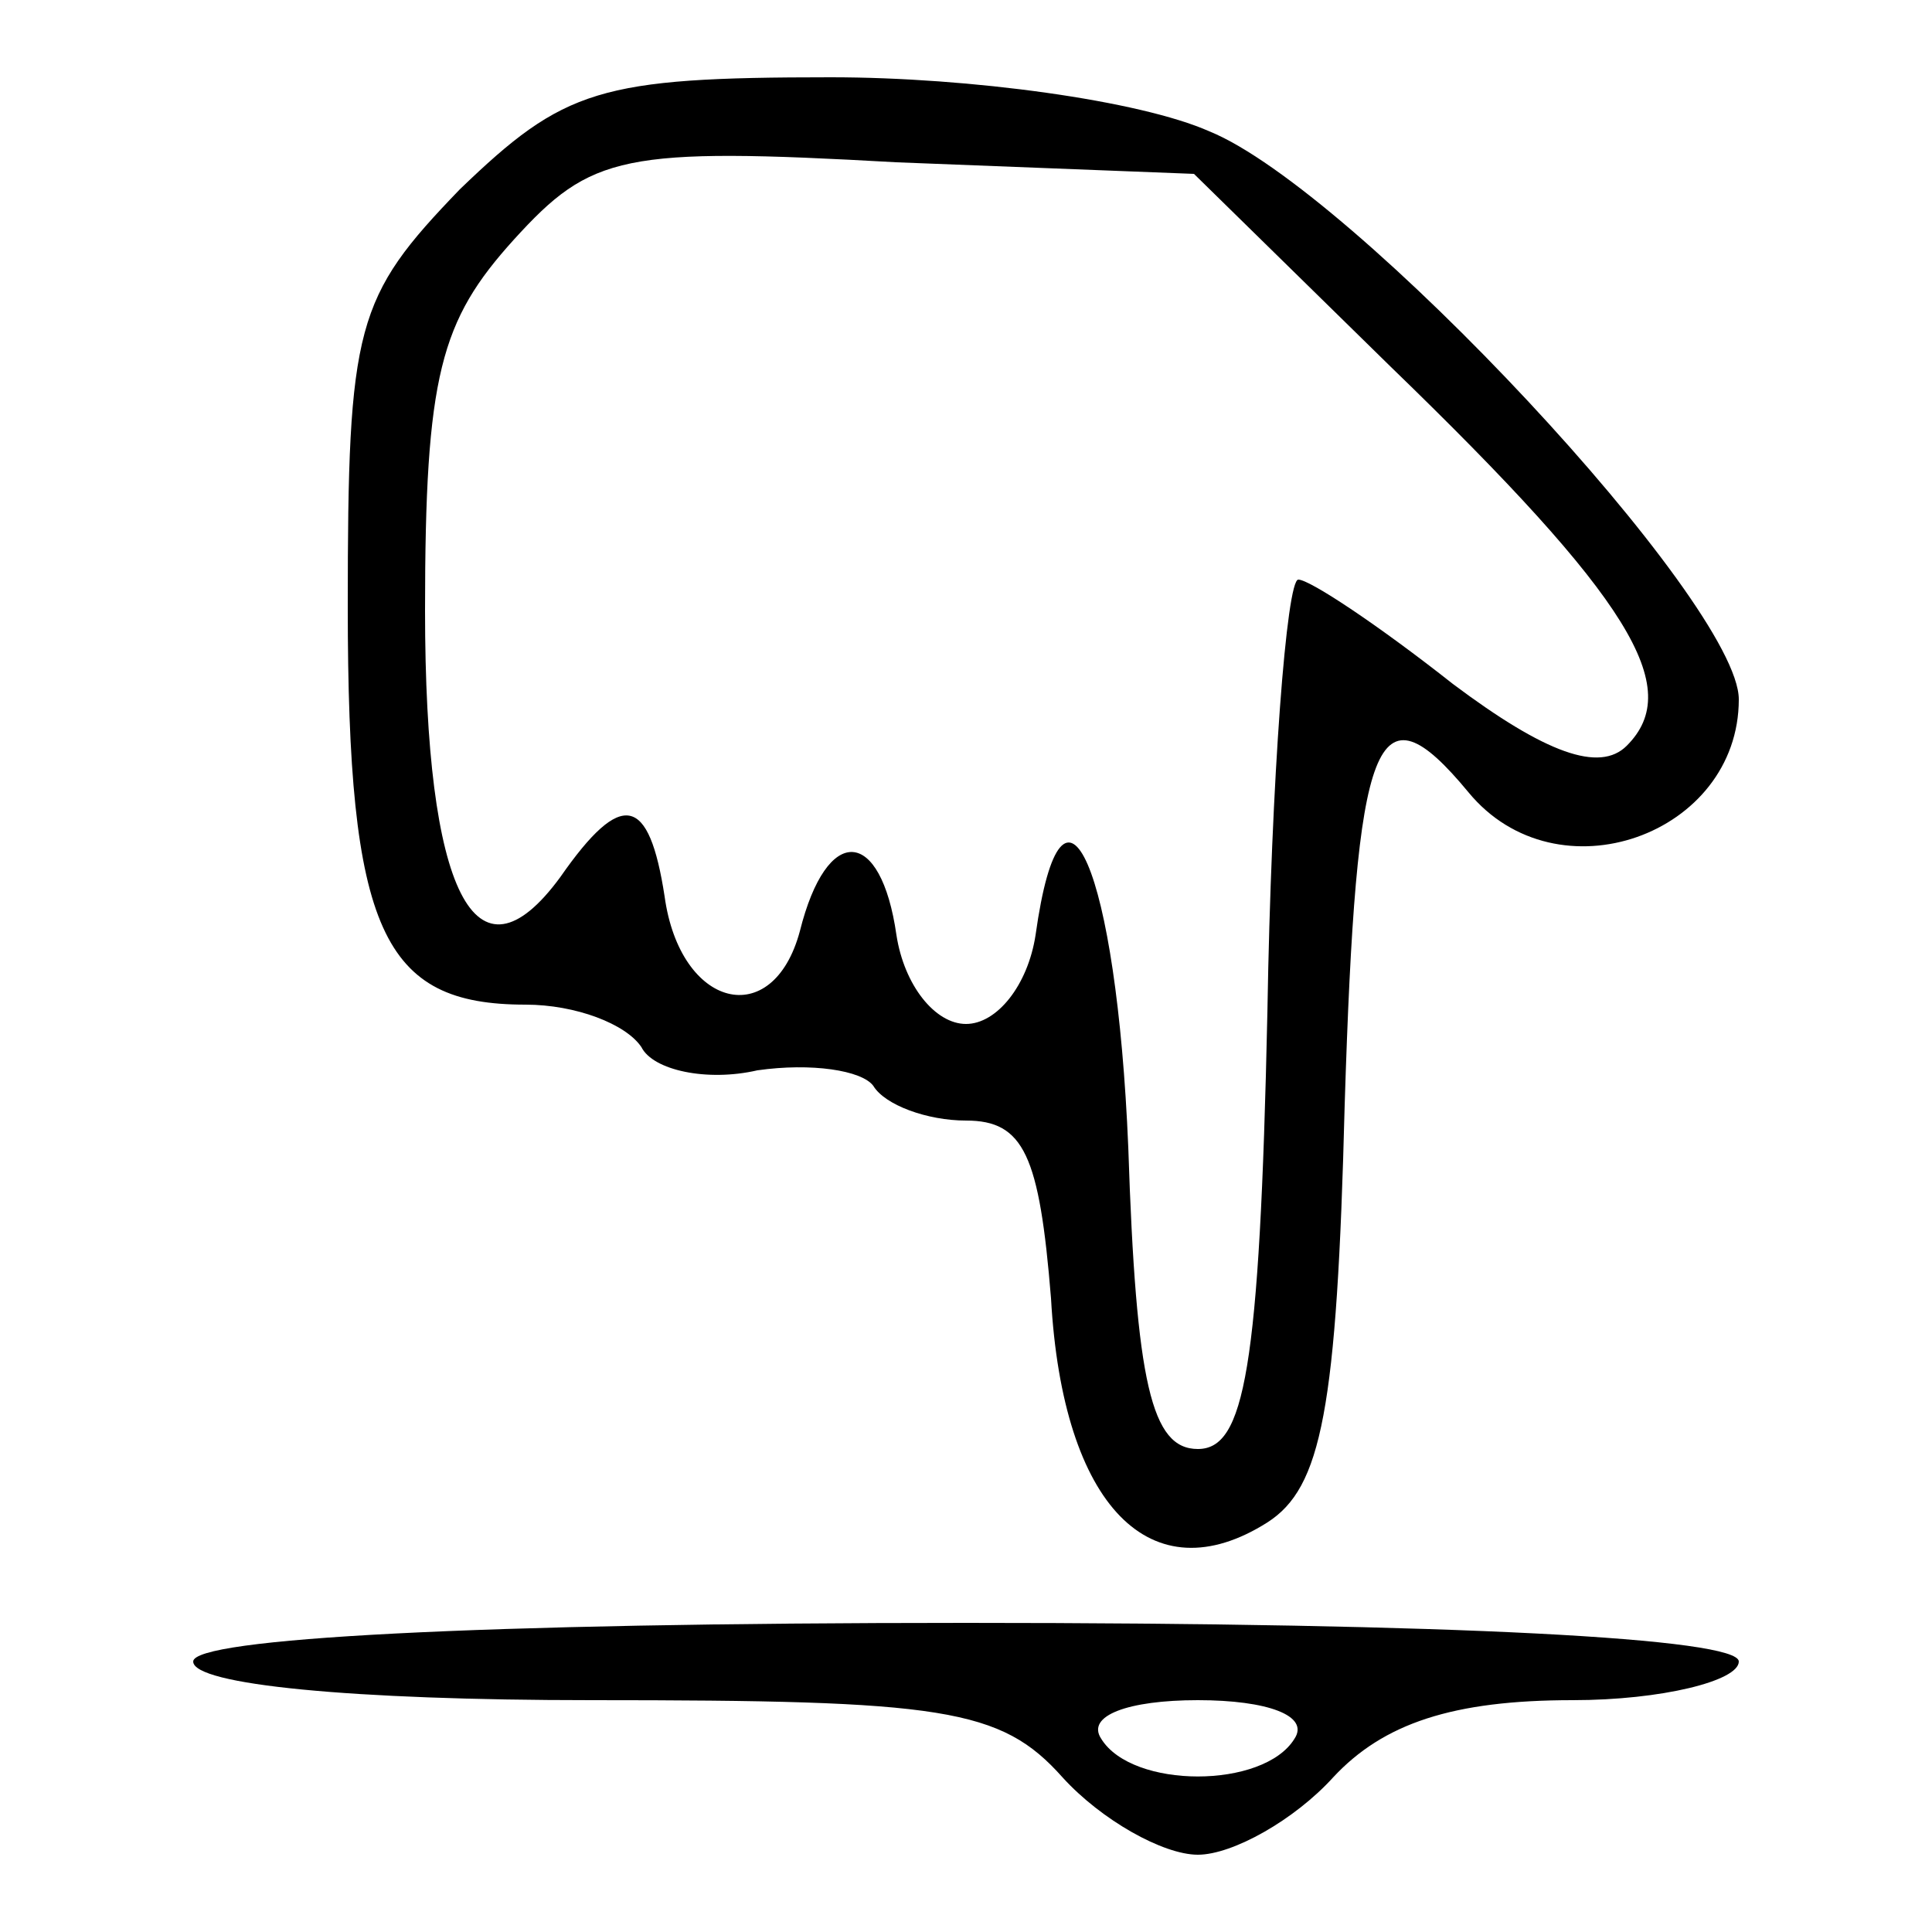 <?xml version="1.0" encoding="UTF-8" standalone="no"?> <svg xmlns="http://www.w3.org/2000/svg" version="1.0" width="50pt" height="50pt" viewBox="0 0 50 50" preserveAspectRatio="xMidYMid meet"><g transform="translate(0,50) scale(0.1,-0.1)" fill="#000000" stroke="none"><path d="M119 451 c-27 -28 -29 -35 -29 -108 0 -84 9 -103 46 -103 13 0 26 -5 30 -11 3 -6 17 -9 30 -6 14 2 27 0 30 -4 3 -5 14 -9 24 -9 15 0 19 -9 22 -46 3 -54 26 -77 56 -58 14 9 18 29 20 108 3 96 8 110 32 81 23 -28 70 -11 70 24 0 25 -100 132 -137 147 -18 8 -62 14 -98 14 -60 0 -69 -3 -96 -29z m241 -46 c62 -60 76 -83 61 -98 -7 -7 -21 -2 -45 16 -19 15 -37 27 -40 27 -3 0 -7 -51 -8 -112 -2 -93 -6 -113 -18 -113 -12 0 -16 17 -18 78 -3 72 -17 105 -24 55 -2 -13 -10 -23 -18 -23 -8 0 -16 10 -18 23 -4 28 -18 29 -25 1 -7 -26 -31 -20 -35 9 -4 26 -11 28 -27 5 -22 -30 -35 -4 -35 69 0 61 4 75 23 96 20 22 28 24 99 20 l77 -3 51 -50z"></path><path d="M50 70 c0 -6 41 -10 103 -10 91 0 106 -2 122 -20 10 -11 26 -20 35 -20 9 0 25 9 35 20 13 14 31 20 62 20 23 0 43 5 43 10 0 6 -73 10 -200 10 -127 0 -200 -4 -200 -10z m285 -20 c-8 -13 -42 -13 -50 0 -4 6 7 10 25 10 18 0 29 -4 25 -10z"></path></g></svg> 